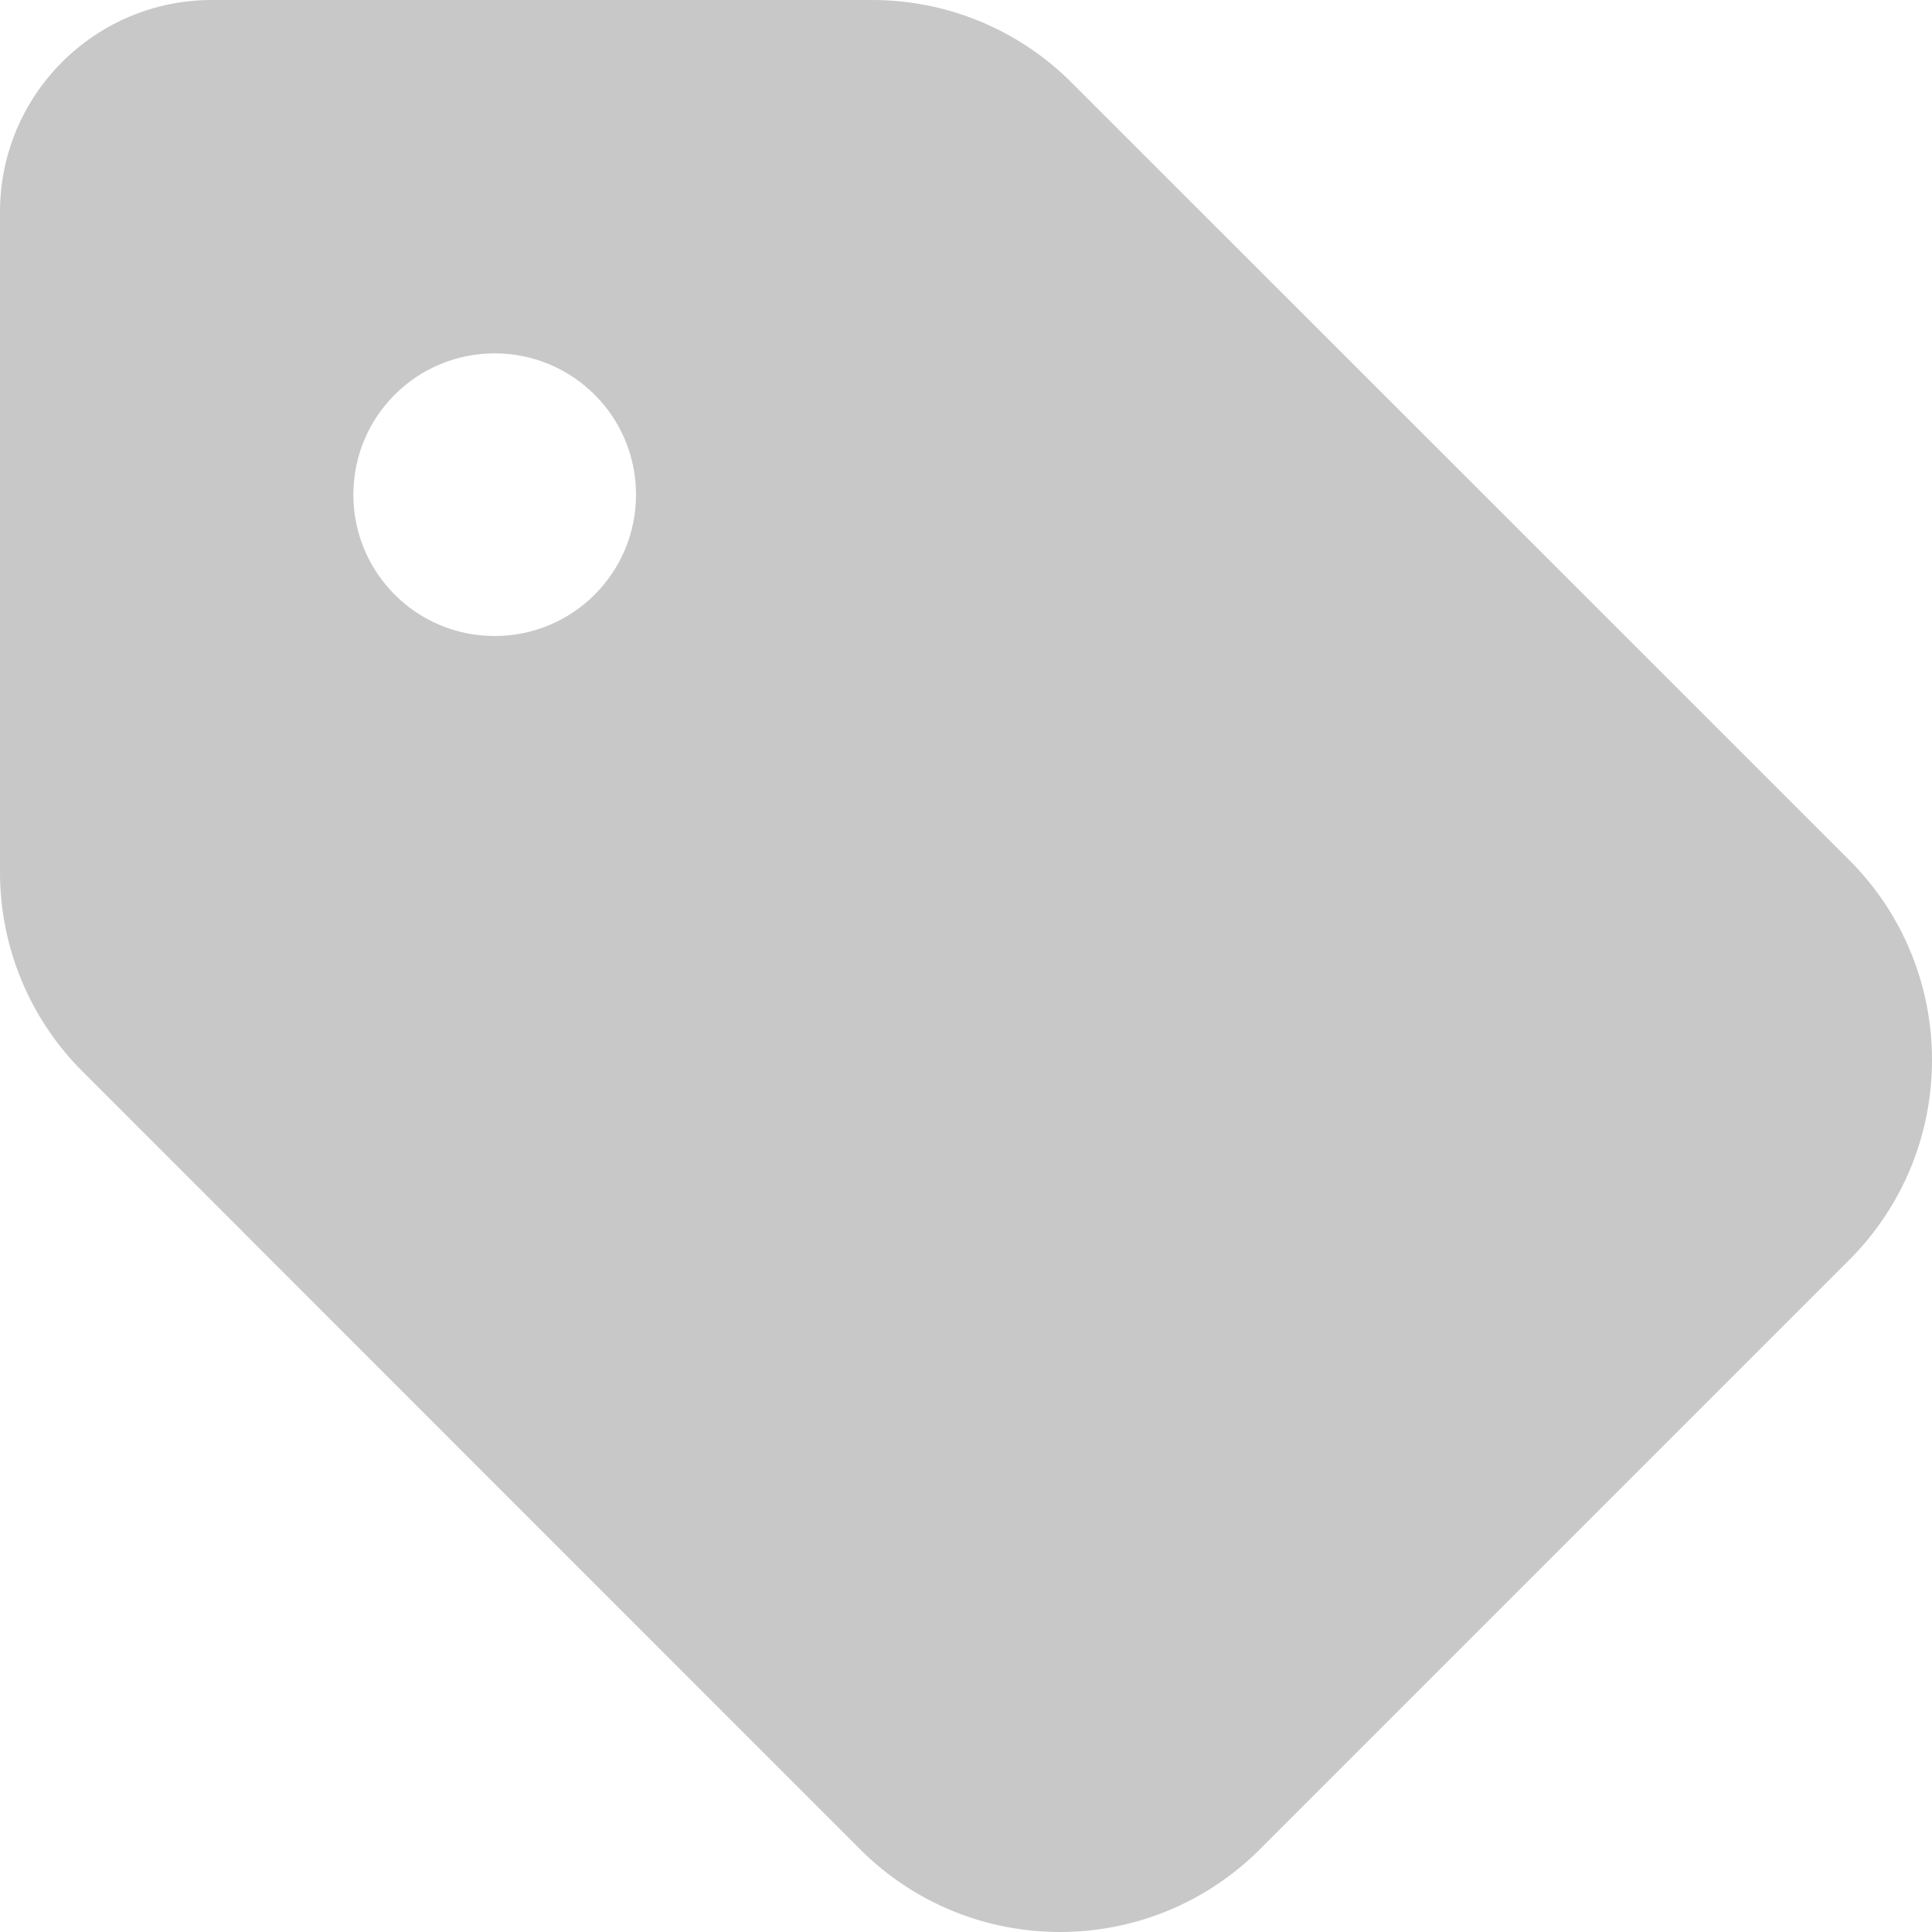 <svg width="10px" height="10px" viewBox="0 0 10 10" version="1.1" xmlns="http://www.w3.org/2000/svg" xmlns:xlink="http://www.w3.org/1999/xlink">
    <title>icon-category</title>
    <g id="Brand" stroke="none" stroke-width="1" fill="none" fill-rule="evenodd">
        <g id="Assets" transform="translate(-220, -235)">
            <g id="icon-category" transform="translate(220, 235)">
                <rect id="Rectangle" x="0" y="0" width="10" height="10"></rect>
                <path d="M1.097,0 L4.515,0 C4.903,0 5.274,0.154 5.548,0.429 L9.571,4.451 C10.143,5.022 10.143,5.95 9.571,6.522 L6.522,9.571 C5.95,10.143 5.022,10.143 4.451,9.571 L0.429,5.548 C0.154,5.274 8.8817842e-16,4.903 8.8817842e-16,4.515 L8.8817842e-16,1.097 C8.8817842e-16,0.491 0.491,0 1.097,0 L1.097,0 Z M2.56,3.292 C2.965,3.292 3.292,2.965 3.292,2.56 C3.292,2.156 2.965,1.829 2.56,1.829 C2.156,1.829 1.829,2.156 1.829,2.56 C1.829,2.965 2.156,3.292 2.56,3.292 Z" id="Shape" fill="#C8C8C9" fill-rule="nonzero"></path>
            </g>
        </g>
    </g>
</svg>
